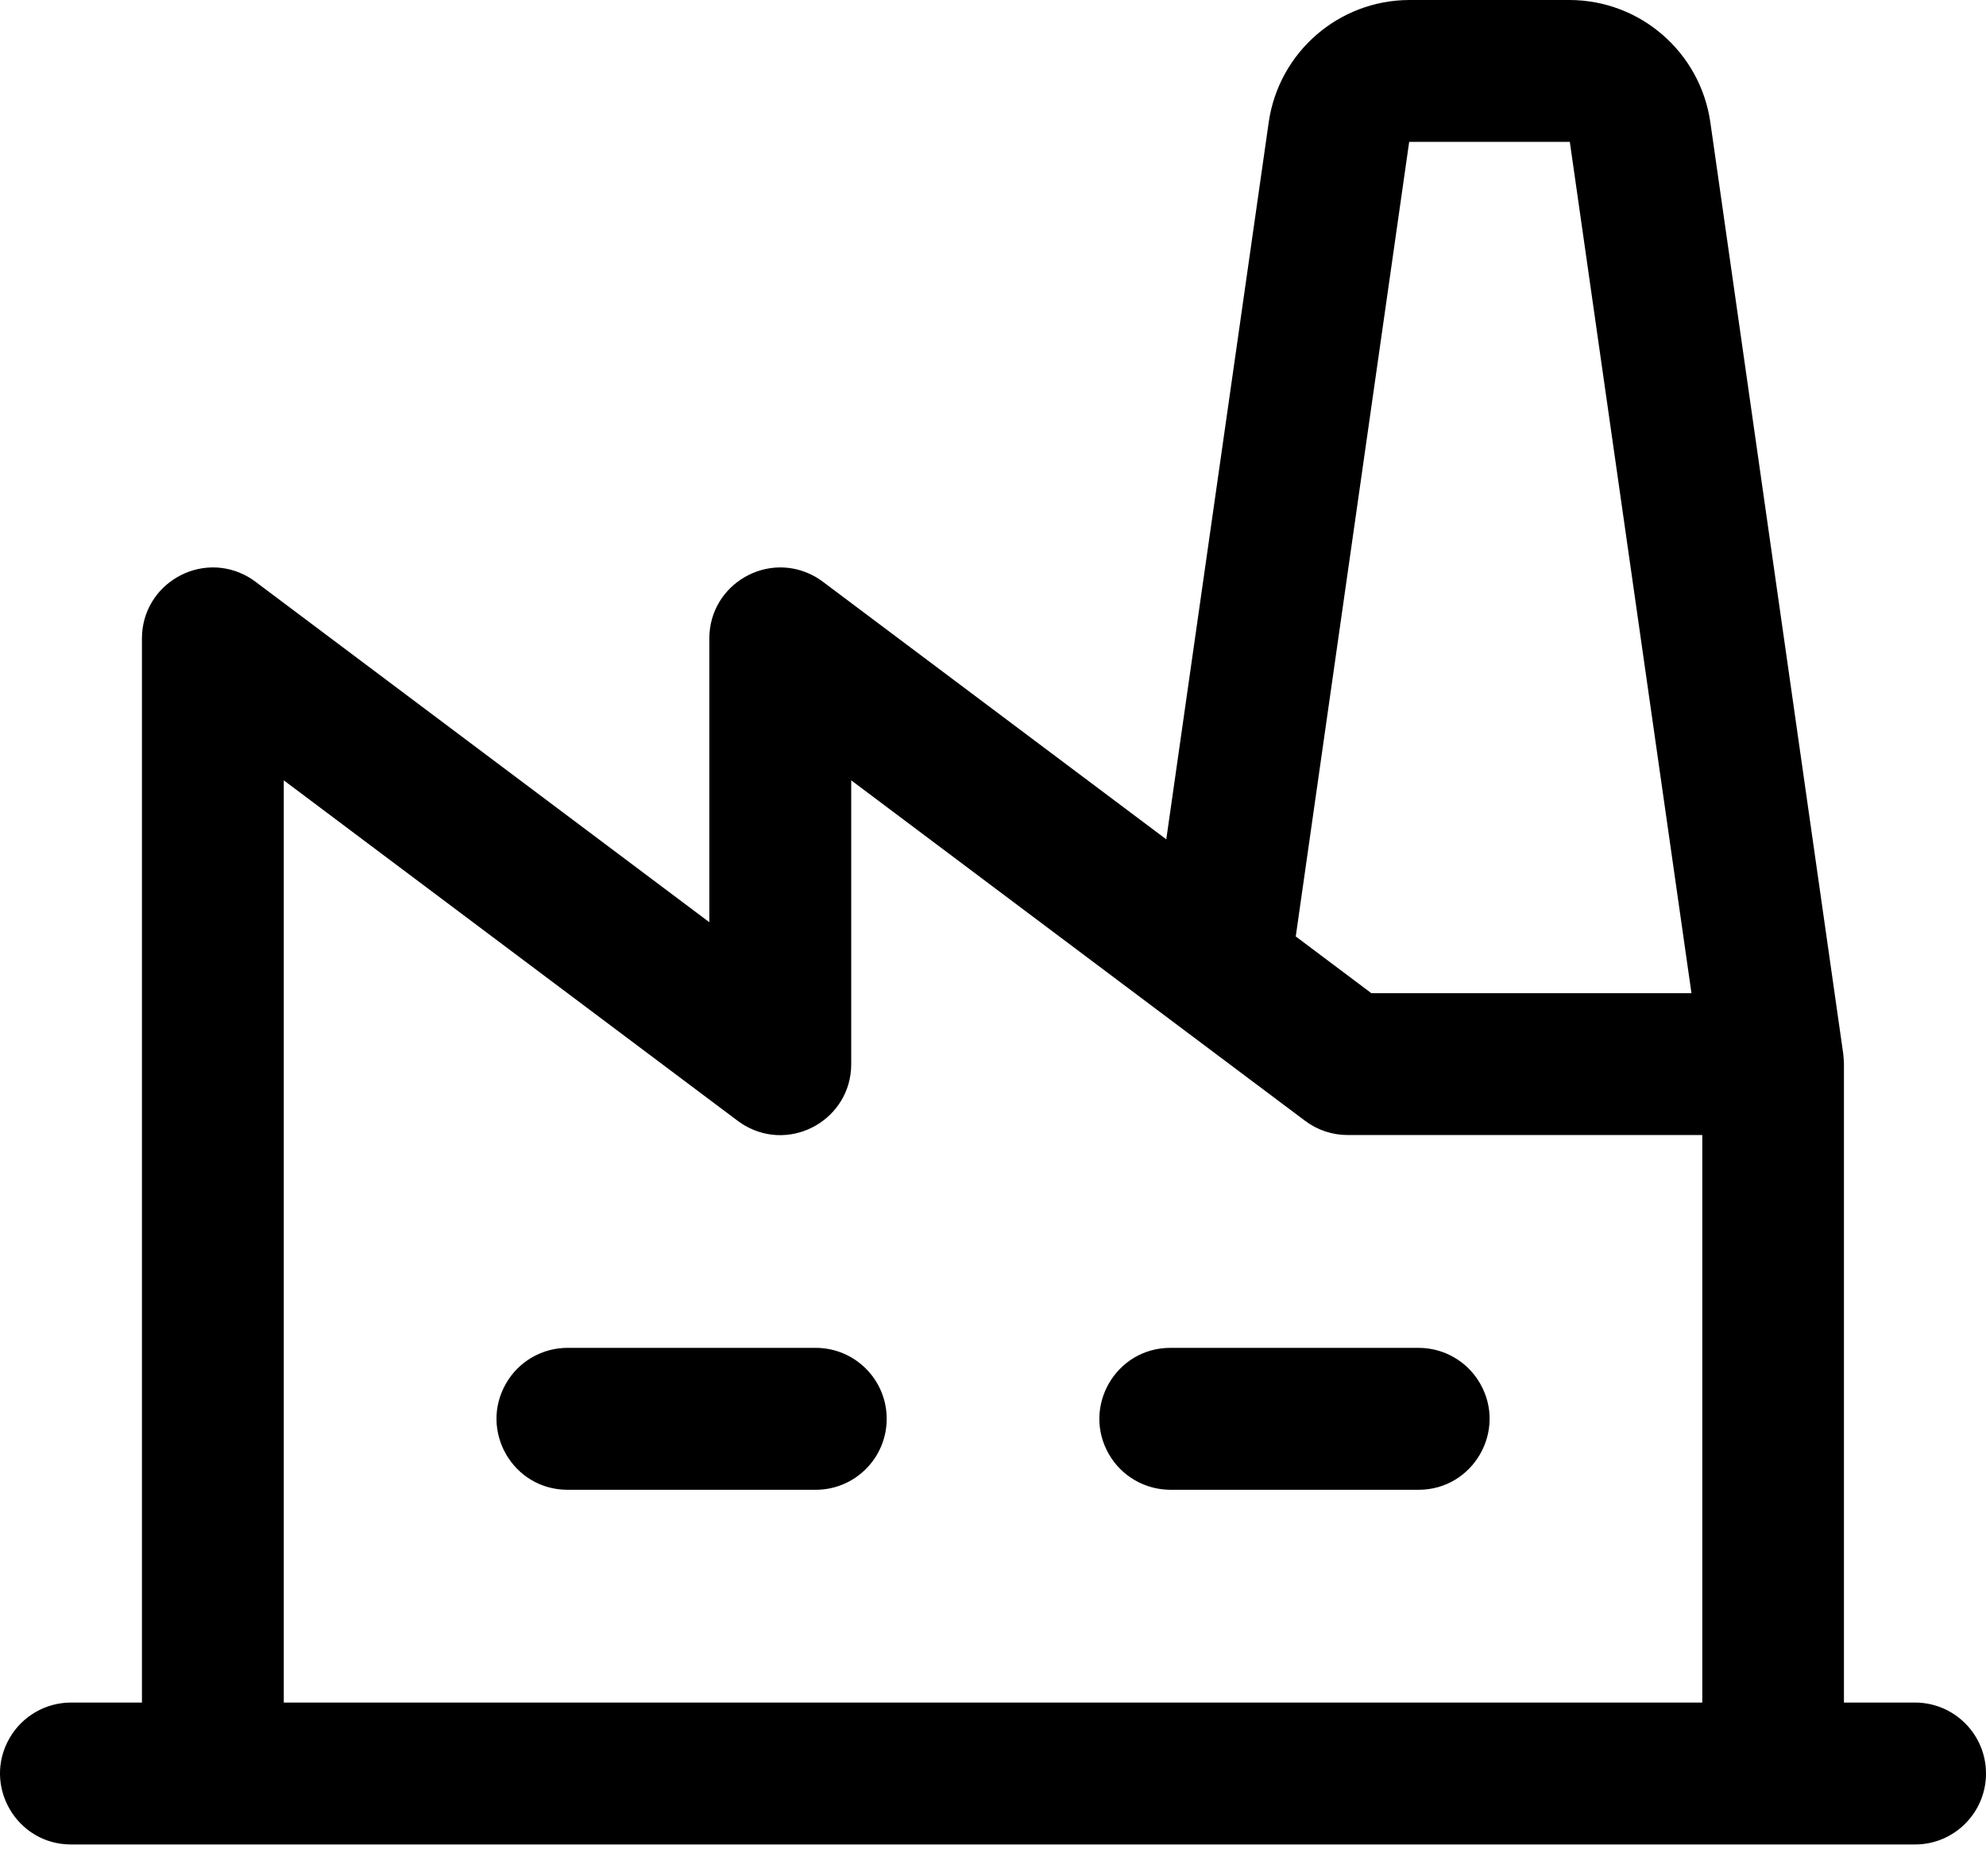 <svg xmlns="http://www.w3.org/2000/svg" width="36" height="34" viewBox="0 0 36 34" fill="none">
  <path d="M16.073 25.713C16.073 26.423 15.497 26.999 14.787 26.999H10.287C9.297 26.999 8.679 25.927 9.174 25.07C9.403 24.672 9.828 24.427 10.287 24.427H14.787C15.497 24.427 16.073 25.003 16.073 25.713ZM25.715 24.427H21.215C20.225 24.427 19.607 25.499 20.102 26.356C20.331 26.753 20.756 26.998 21.215 26.999H25.715C26.704 26.999 27.323 25.927 26.828 25.07C26.599 24.672 26.174 24.427 25.715 24.427ZM36 32.141C36 32.851 35.424 33.427 34.714 33.427H1.288C0.298 33.427 -0.321 32.355 0.174 31.498C0.404 31.101 0.828 30.855 1.288 30.855H2.573V11.571C2.573 10.581 3.645 9.963 4.502 10.457C4.546 10.483 4.589 10.511 4.63 10.542L12.858 16.713V11.571C12.858 10.581 13.93 9.963 14.787 10.457C14.831 10.483 14.874 10.511 14.915 10.542L21.141 15.211L22.999 2.208C23.185 0.944 24.267 0.005 25.544 0H28.456C29.734 0.005 30.816 0.944 31.002 2.208L33.413 19.103C33.413 19.103 33.425 19.228 33.425 19.285V30.855H34.711C35.422 30.854 36 31.43 36 32.141ZM23.488 16.971L24.858 17.999H30.661L28.456 2.571H25.544L23.488 16.971ZM5.144 30.855H30.857V20.57H24.429C24.151 20.57 23.88 20.48 23.658 20.313L21.344 18.578L15.43 14.142V19.285C15.43 20.274 14.358 20.893 13.501 20.398C13.457 20.372 13.414 20.344 13.373 20.313L5.144 14.142V30.855Z" fill="black"/>
</svg>